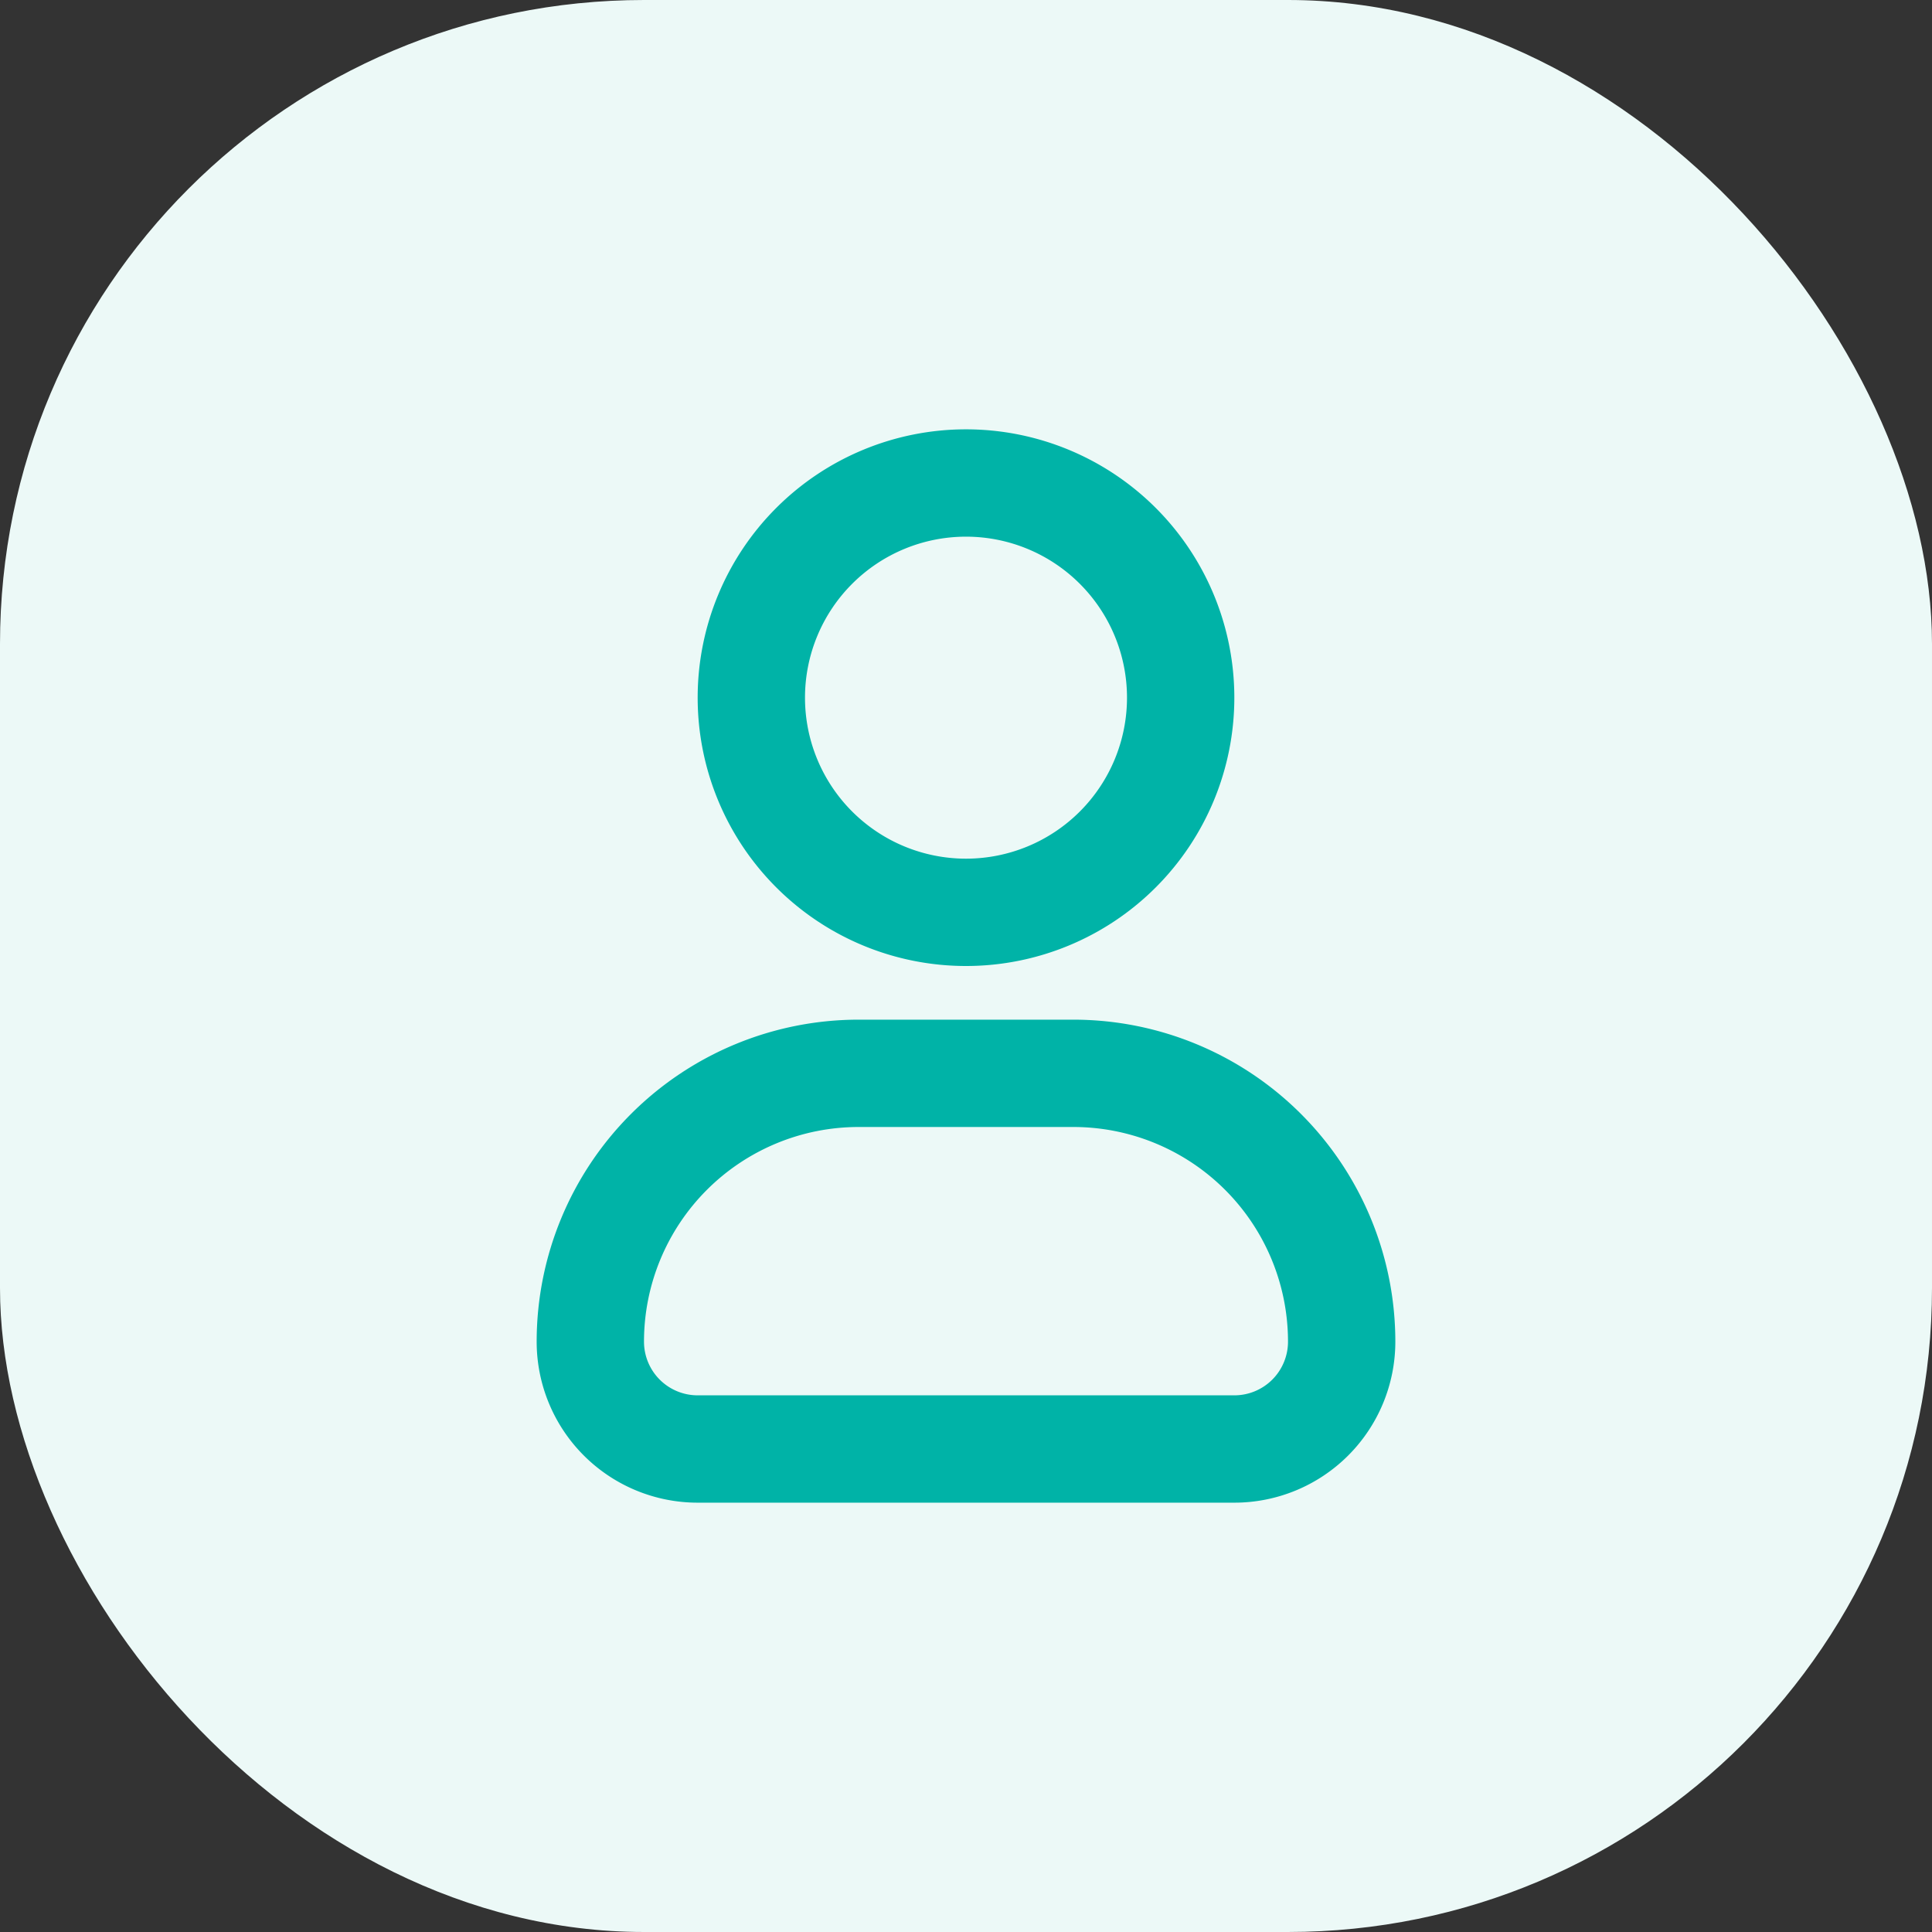 <svg xmlns="http://www.w3.org/2000/svg" width="36" height="36" viewBox="0 0 36 36">
  <rect x="0" y="0" width="36" height="36" fill="#333333" stroke="none"/>
  <g id="Groupe_22178" data-name="Groupe 22178" transform="translate(-238 -2307)">
    <rect id="Rectangle_10290" data-name="Rectangle 10290" width="36" height="36" rx="12" transform="translate(238 2307)" fill="#ecf9f7"/>
    <g id="Groupe_21998" data-name="Groupe 21998" transform="translate(248 2315)">
      <path id="Tracé_83363" data-name="Tracé 83363" d="M13,5A5,5,0,1,1,8,0,5,5,0,0,1,13,5ZM11,5A3,3,0,1,0,8,8,3,3,0,0,0,11,5Z" fill="#00b3a7"/>
      <path id="Tracé_83364" data-name="Tracé 83364" d="M0,17a6,6,0,0,1,6-6h4a6,6,0,0,1,6,6,3,3,0,0,1-3,3H3A3,3,0,0,1,0,17Zm2,0a1,1,0,0,0,1,1H13a1,1,0,0,0,1-1,4,4,0,0,0-4-4H6A4,4,0,0,0,2,17Z" fill="#00b3a7"/>
    </g>
  </g>
</svg>
